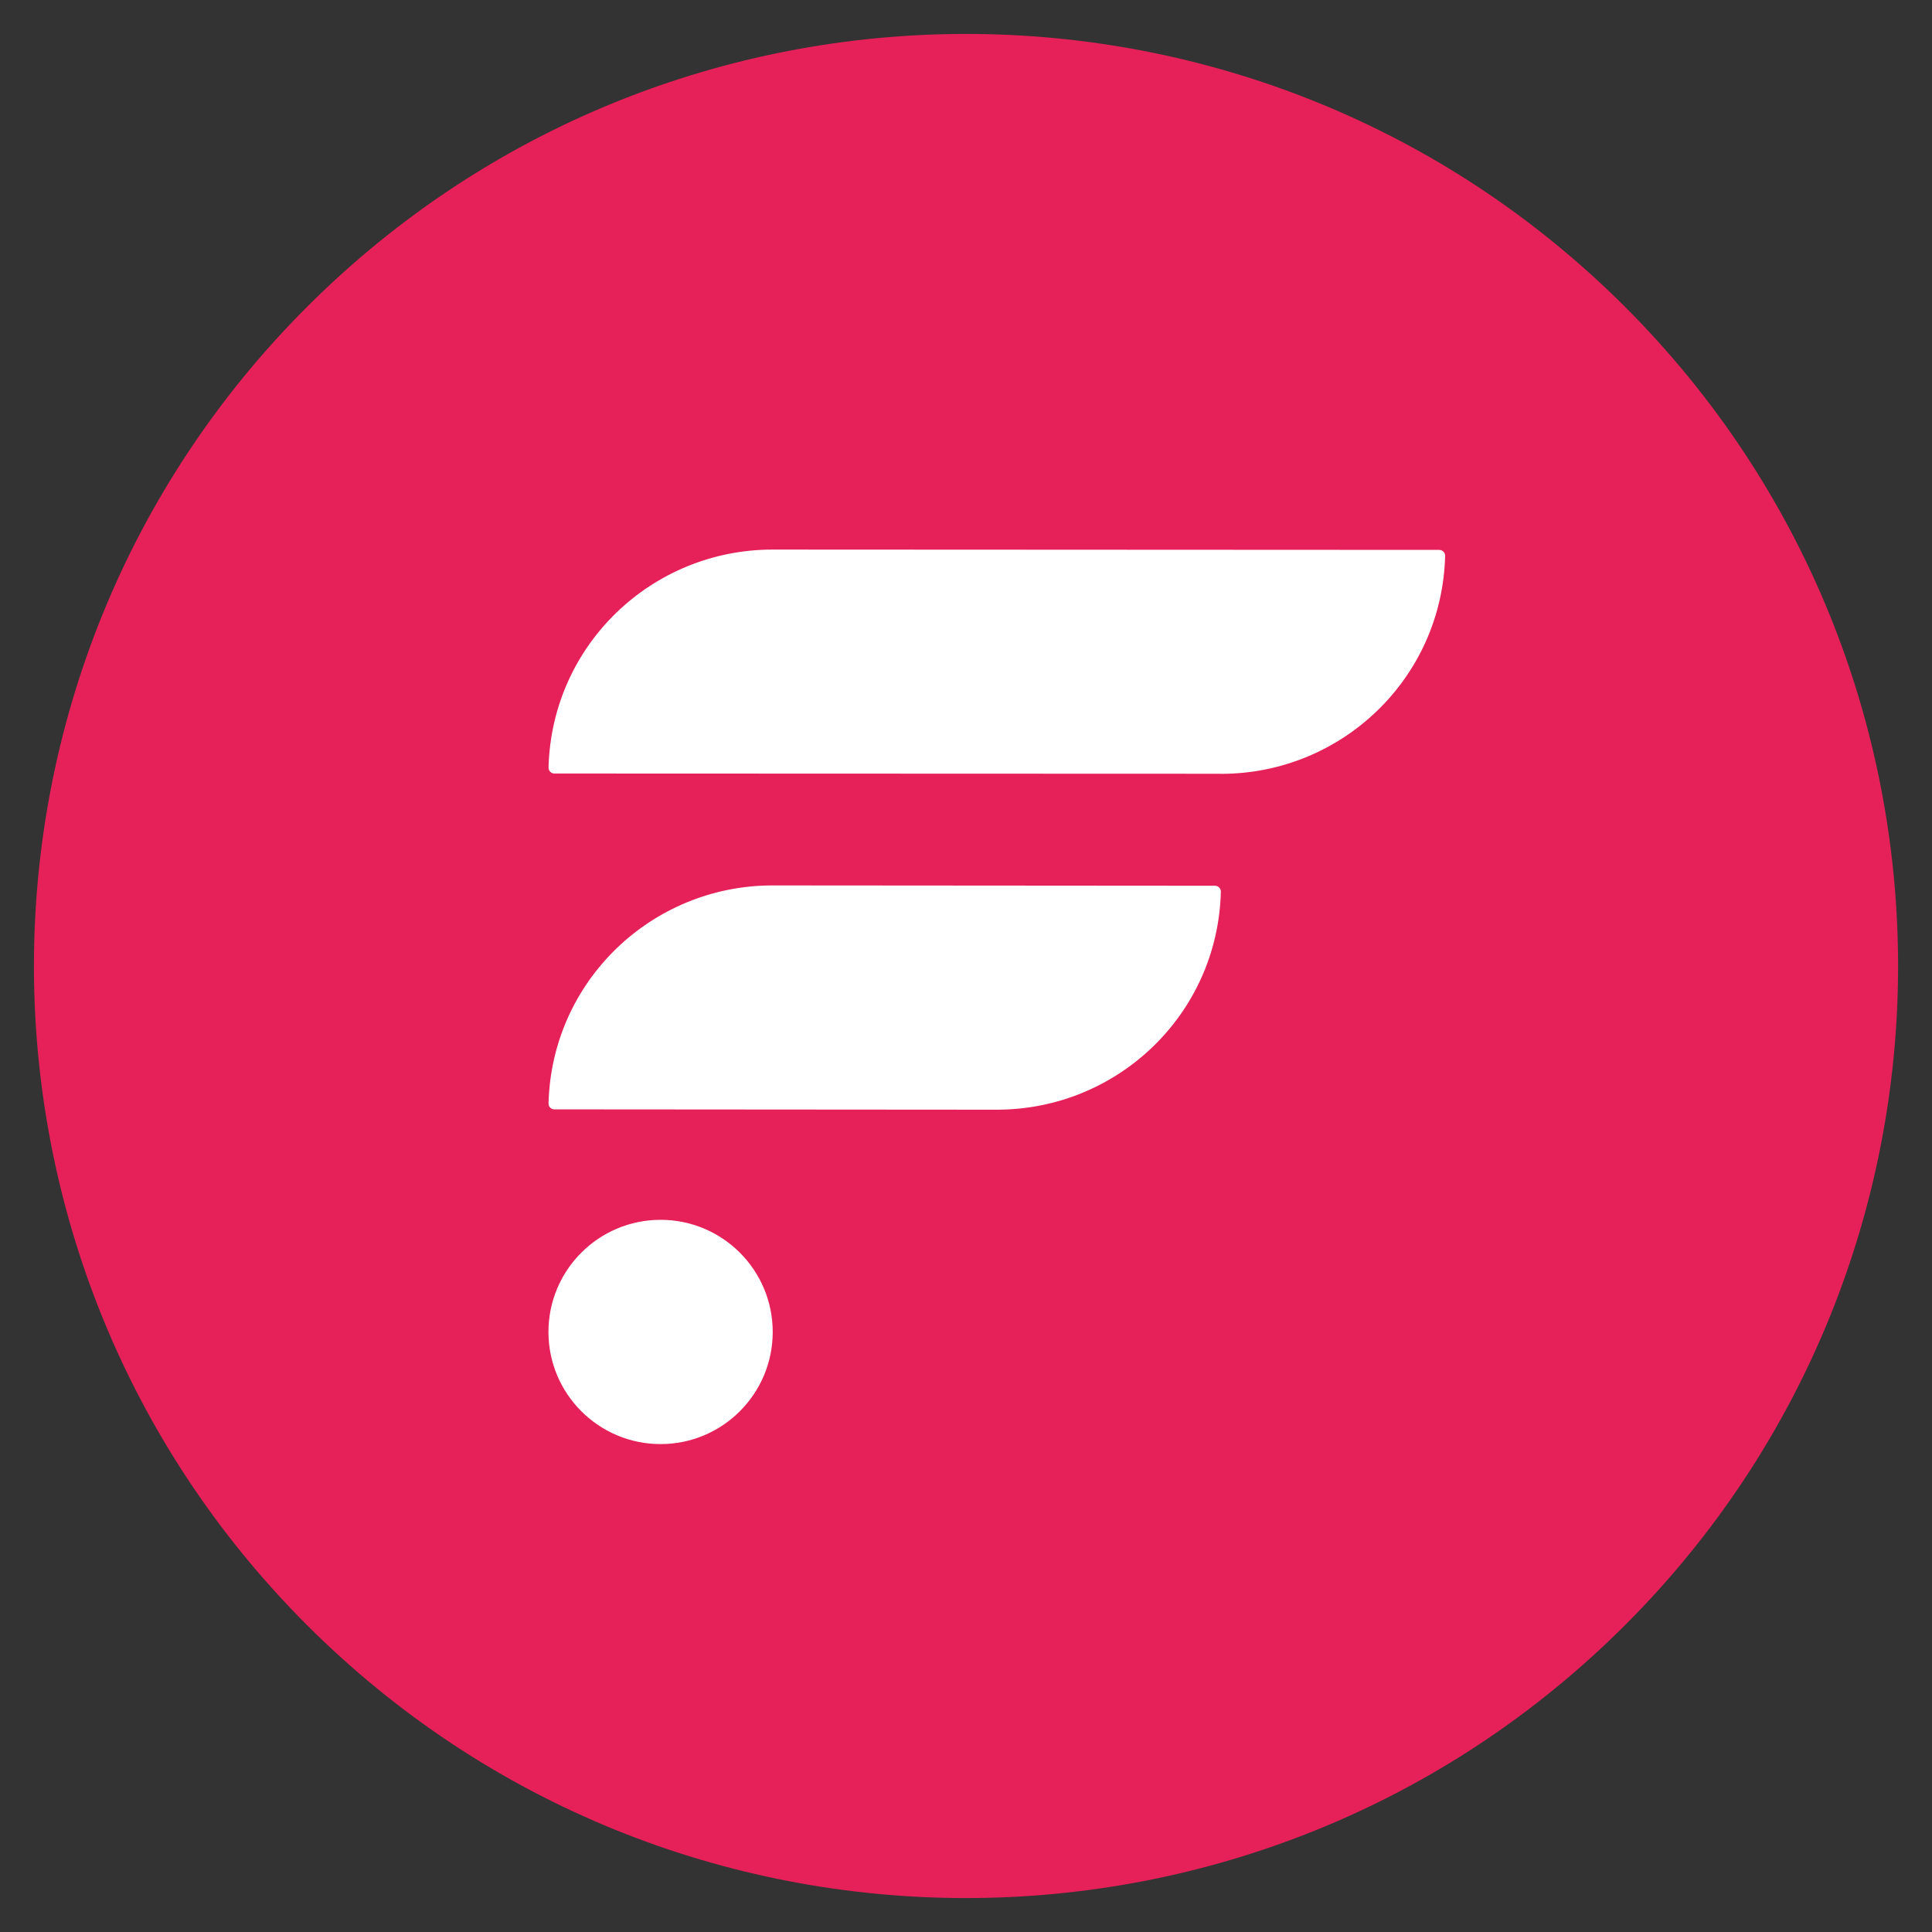 <svg width="24" height="24" viewBox="0 0 24 24" fill="none" xmlns="http://www.w3.org/2000/svg">
<rect x="0" y="0" width="24" height="24" fill="#333333" stroke="none"/>
<g clip-path="url(#clip0_4158_1161)">
<path d="M20.188 20.187C24.709 15.666 24.709 8.334 20.188 3.813C15.666 -0.709 8.335 -0.709 3.813 3.813C-0.709 8.334 -0.709 15.666 3.813 20.187C8.335 24.709 15.666 24.709 20.188 20.187Z" fill="#E62058"/>
<path d="M15.093 11.003L9.597 10.999C8.099 10.999 6.853 12.184 6.814 13.707C6.812 13.748 6.846 13.781 6.887 13.781L12.383 13.785V13.785C13.881 13.785 15.127 12.601 15.166 11.078C15.167 11.037 15.134 11.003 15.093 11.003Z" fill="white"/>
<path d="M17.879 6.831L9.597 6.827C8.099 6.827 6.853 8.011 6.814 9.535C6.813 9.575 6.846 9.609 6.887 9.609L15.168 9.612V9.613C16.666 9.613 17.913 8.428 17.952 6.905C17.953 6.864 17.919 6.831 17.879 6.831Z" fill="white"/>
<path d="M8.206 17.939C8.975 17.939 9.599 17.315 9.599 16.546C9.599 15.777 8.975 15.153 8.206 15.153C7.437 15.153 6.813 15.777 6.813 16.546C6.813 17.315 7.437 17.939 8.206 17.939Z" fill="white"/>
</g>
<defs>
<clipPath id="clip0_4158_1161">
<rect width="24" height="24" fill="white"/>
</clipPath>
</defs>
</svg>
